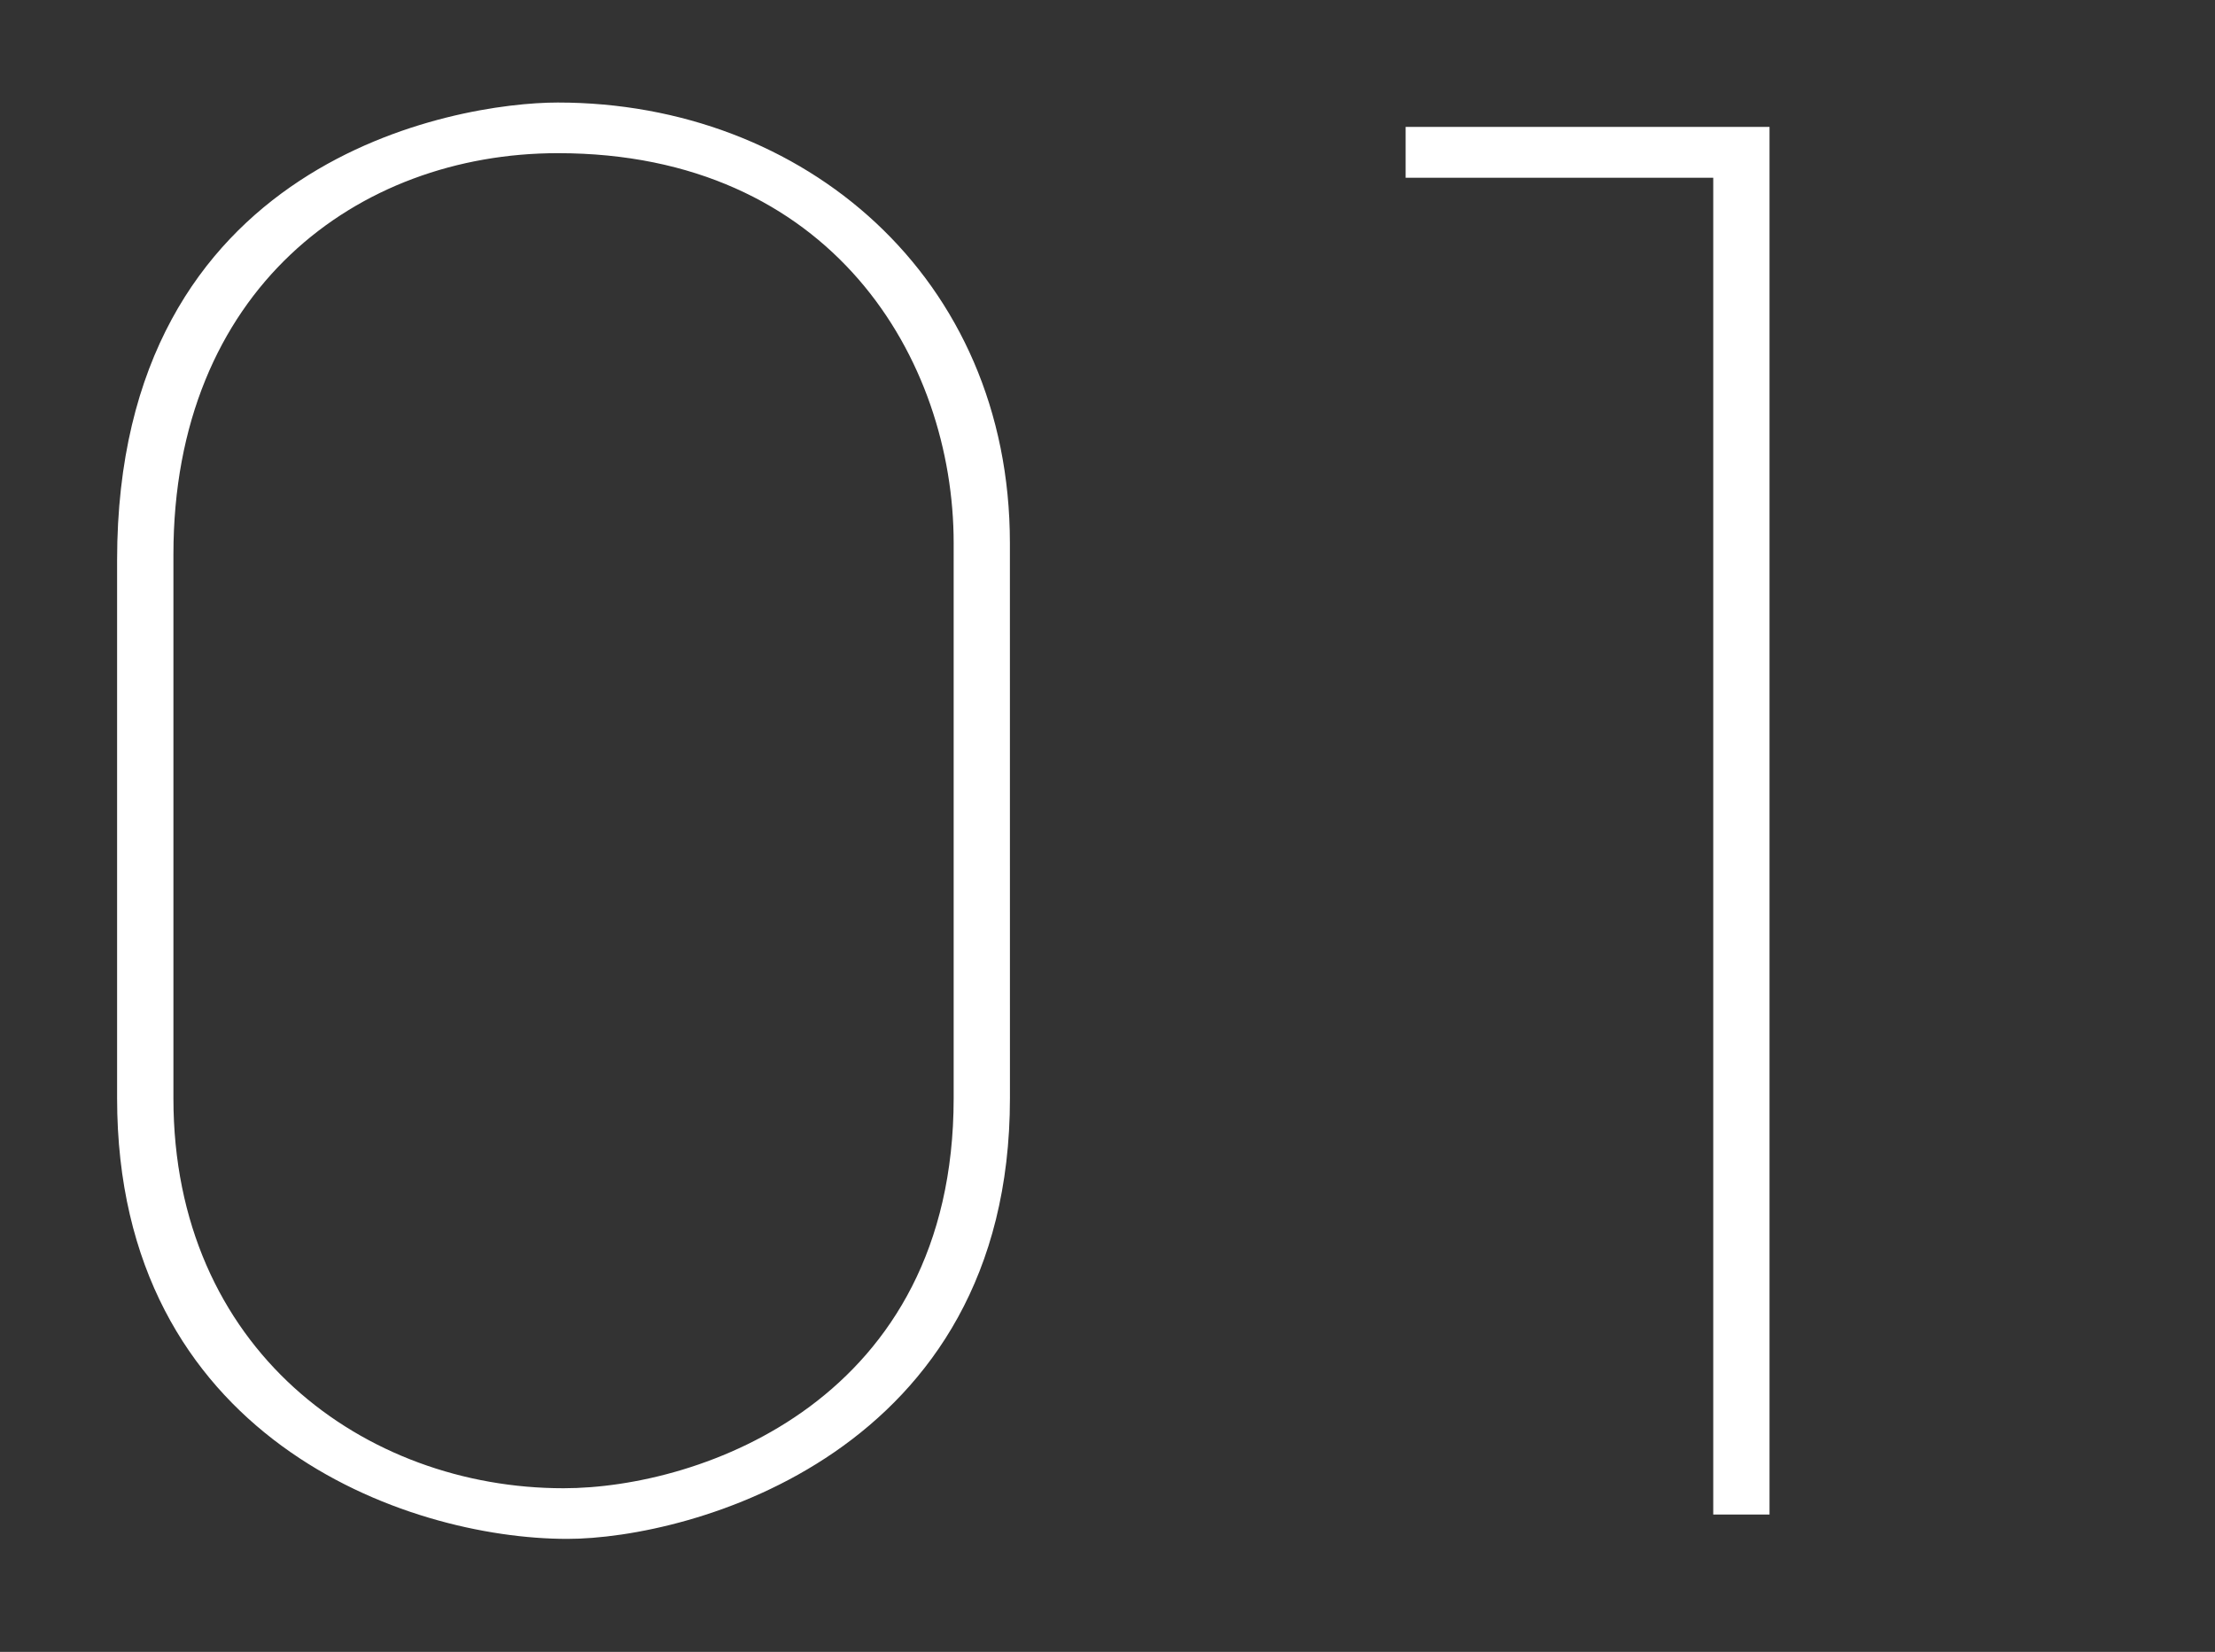 <svg id="Layer_1" data-name="Layer 1" xmlns="http://www.w3.org/2000/svg" viewBox="0 0 492 367"><rect x="0" y="0" width="492" height="367" fill="#333333" stroke="none"/><defs><style>.cls-1{fill:#fff;}</style></defs><path class="cls-1" d="M224.33,244c0,79.16-71.24,97.9-98.32,97.9-35.83,0-100-22.49-100-97.9V124.43c0-89.15,75.41-101.65,97.9-101.65,54.58,0,100.41,38.74,100.41,97.9Zm-12.5-123.32c0-40.83-27.08-86.65-87.91-86.65-44.57,0-85.4,30.41-85.4,89.15V244c0,55.83,42.49,86.65,86.65,86.65,30.42,0,86.66-19.58,86.66-86.65Z"/><path class="cls-1" d="M380.55,336.49v-297H312.22V28.19h80.83v308.3Z"/></svg>